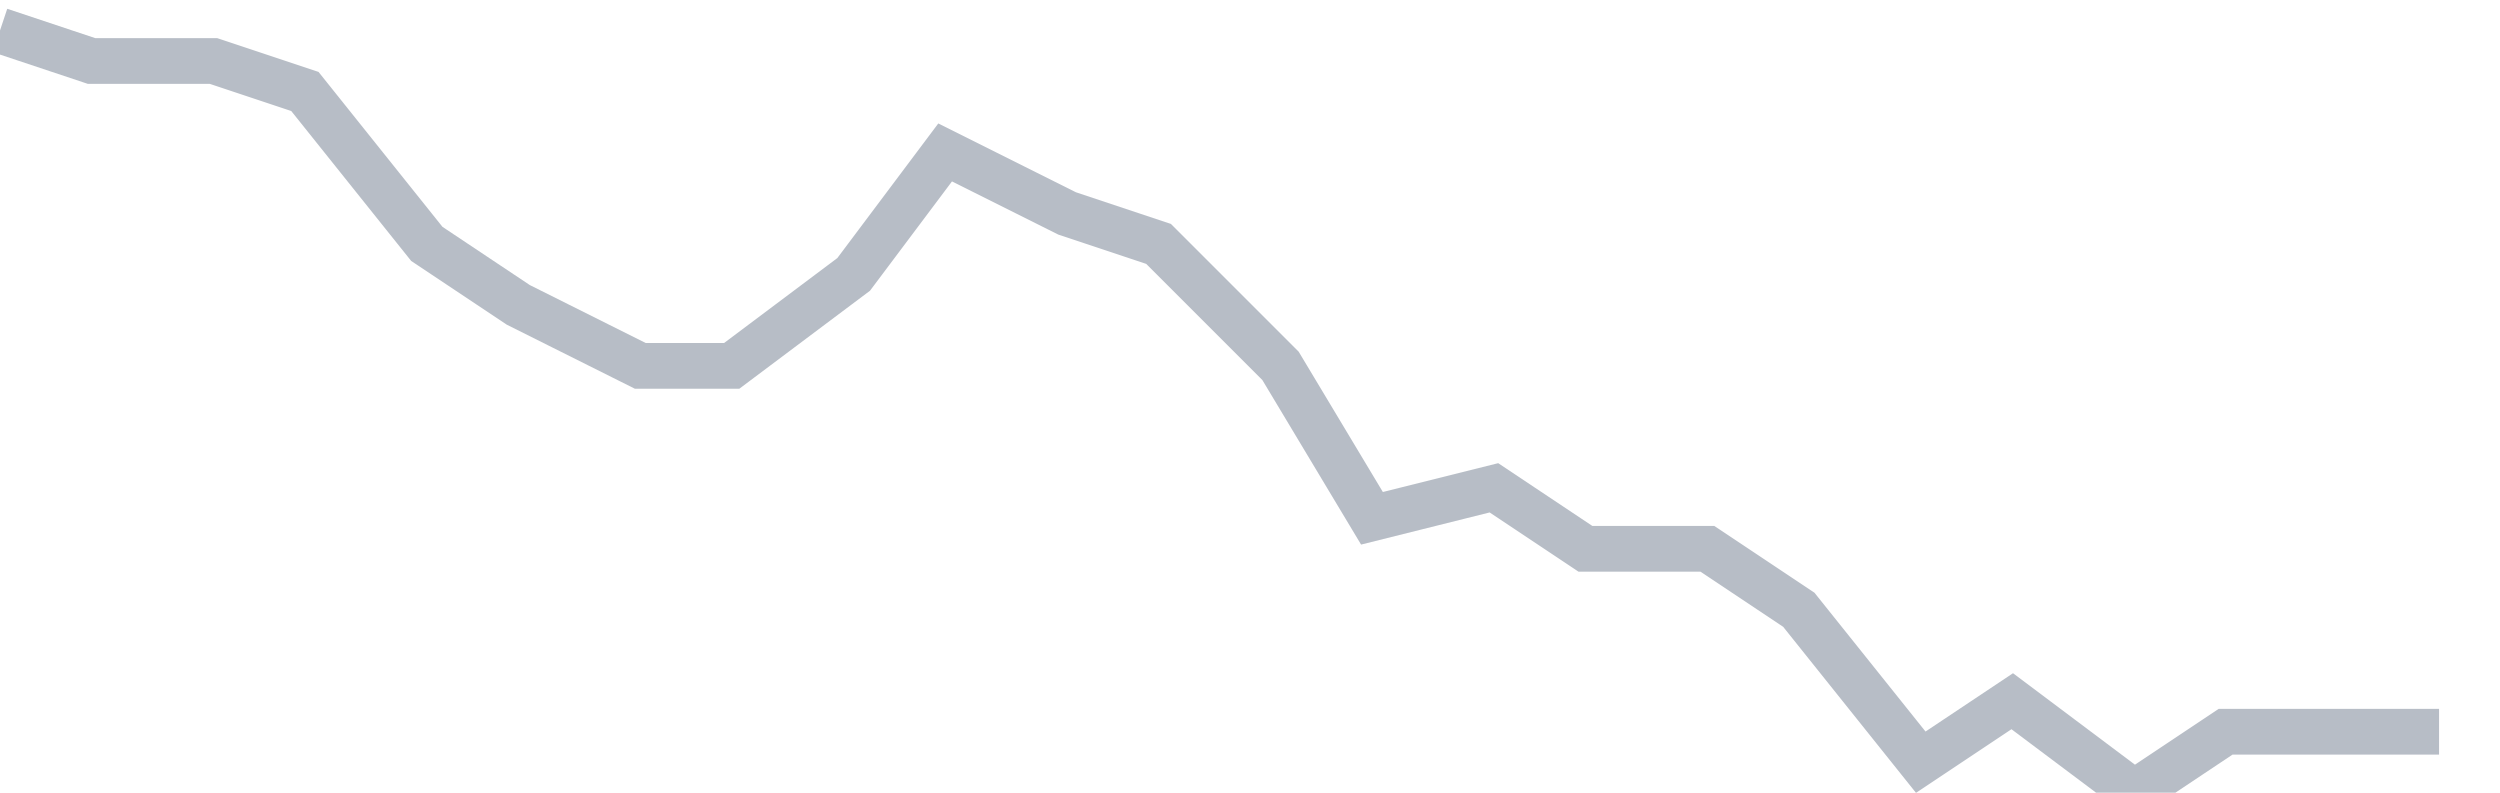 <svg width="82" height="26" fill="none" xmlns="http://www.w3.org/2000/svg"><path d="M0 1l3 1h4l3 1 4 5 3 2 4 2h3l4-3 3-4 4 2 3 1 4 4 3 5 4-1 3 2h4l3 2 4 5 3-2 4 3 3-2h7" stroke="#B7BDC6" stroke-width="1.5"/></svg>